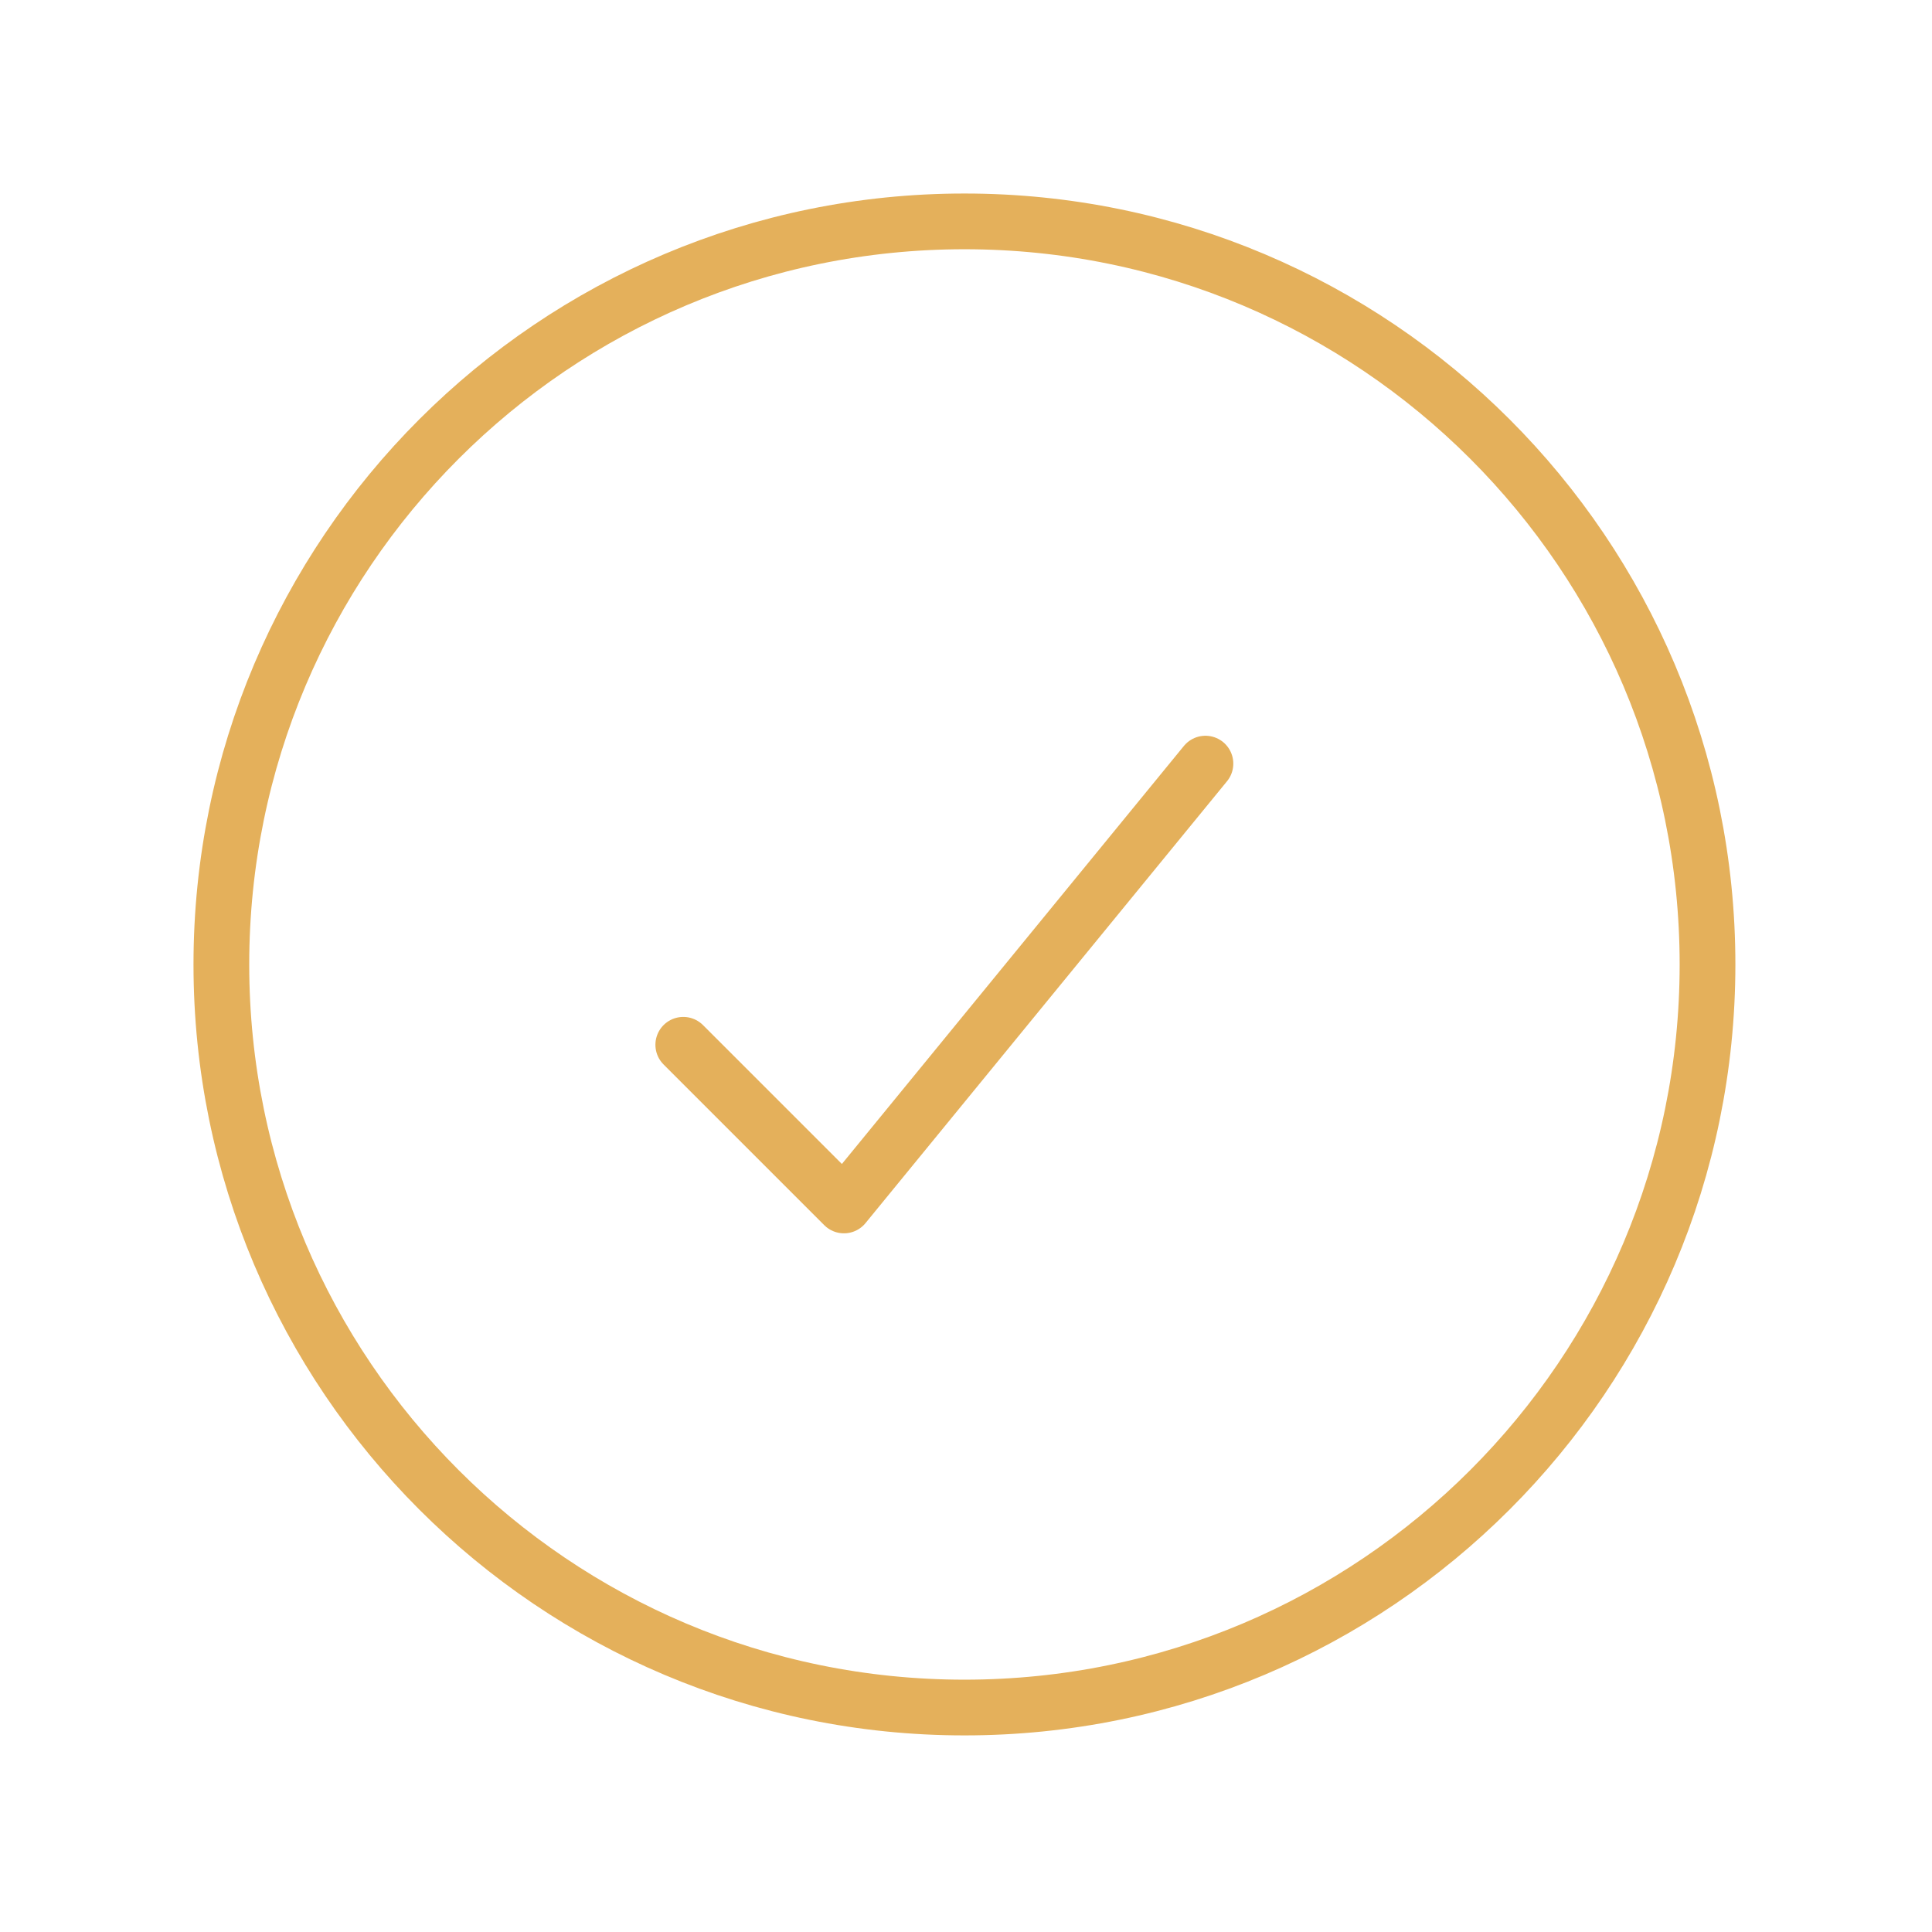 <svg width="104" height="104" viewBox="0 0 104 104" fill="none" xmlns="http://www.w3.org/2000/svg">
<g id="circle-check">
<path id="Vector" d="M64.889 41.106L45.43 64.89L36.781 56.241M91.916 51.917C91.916 74.008 74.008 91.917 51.916 91.917C29.825 91.917 11.916 74.008 11.916 51.917C11.916 29.825 29.825 11.917 51.916 11.917C74.008 11.917 91.916 29.825 91.916 51.917Z" stroke="#E4B05B" stroke-width="3" stroke-linecap="round" stroke-linejoin="round"/>
</g>
</svg>

